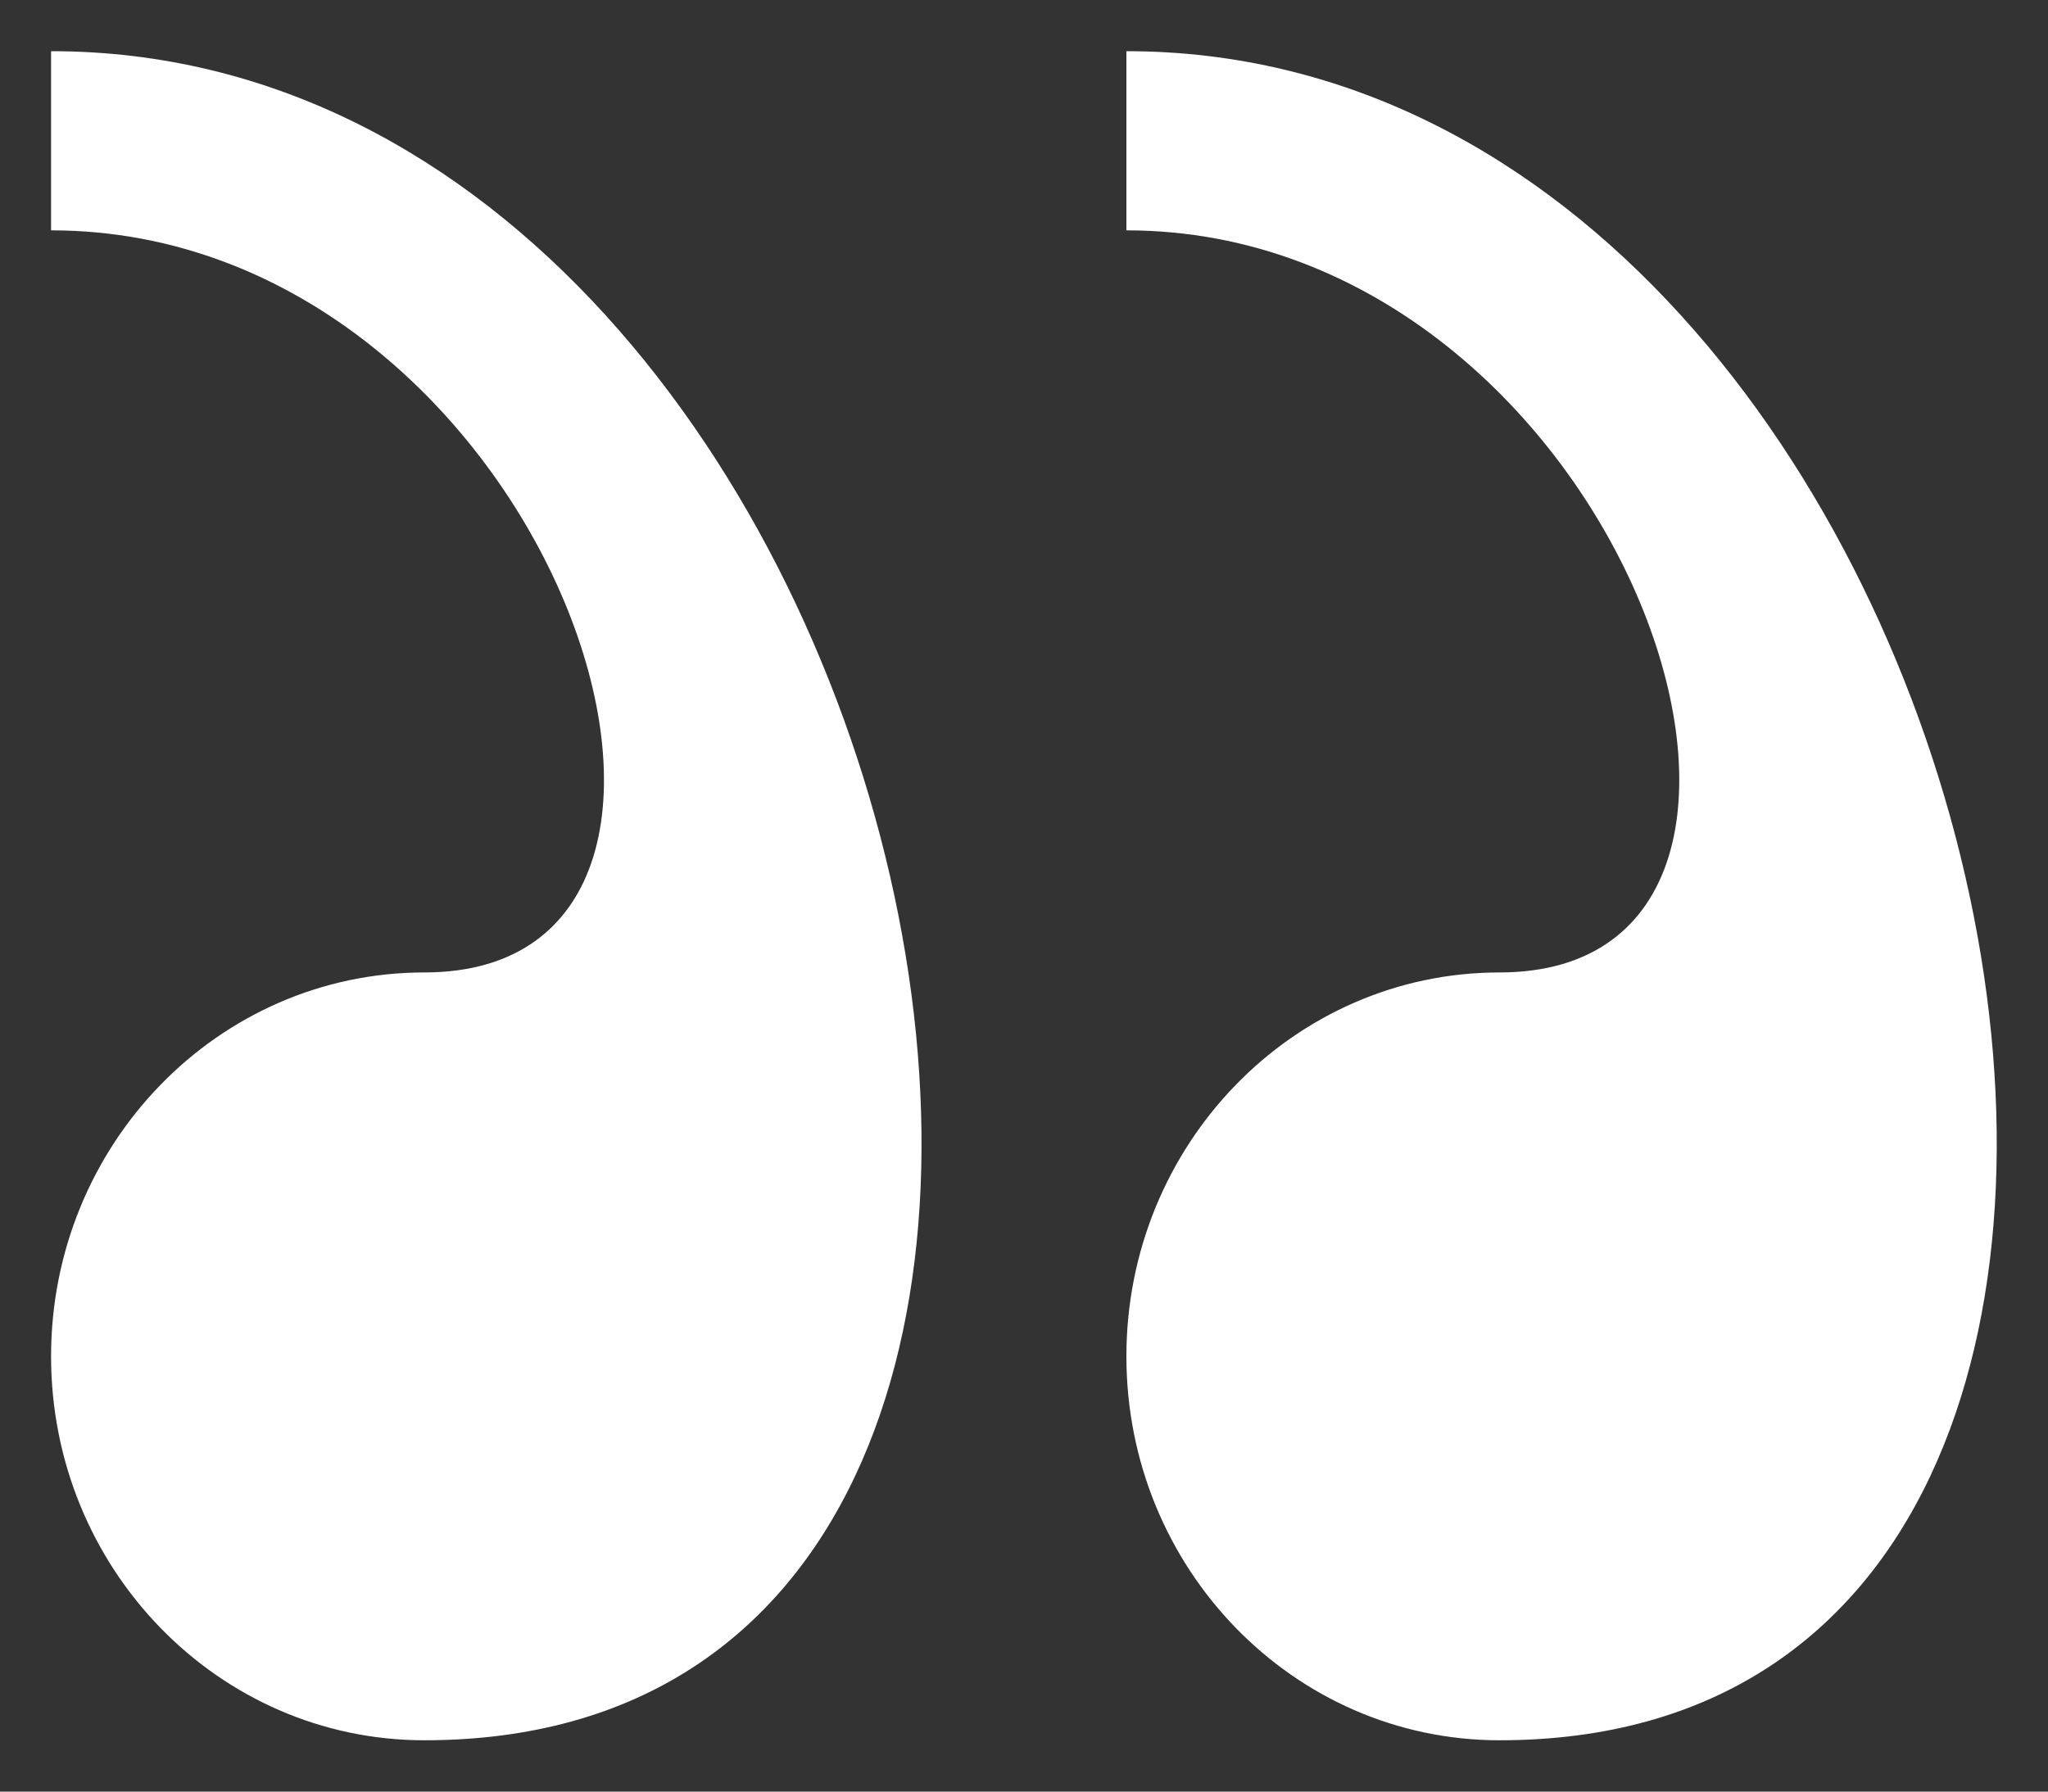 <svg width="32" height="28" viewBox="0 0 32 28" fill="none" xmlns="http://www.w3.org/2000/svg">
<rect x="0" y="0" width="32" height="28" fill="#333333" stroke="none"/>
<path d="M6.63 27.198C3.41 27.198 0.798 24.512 0.798 21.198C0.798 17.886 3.41 15.198 6.63 15.198C12.46 15.198 8.574 3.6 0.798 3.6L0.798 0.8C14.676 0.798 20.114 27.198 6.63 27.198ZM23.43 27.198C20.212 27.198 17.6 24.512 17.6 21.198C17.6 17.886 20.212 15.198 23.43 15.198C29.262 15.198 25.376 3.6 17.6 3.6L17.6 0.8C31.476 0.798 36.914 27.198 23.43 27.198Z" fill="white"/>
</svg>
